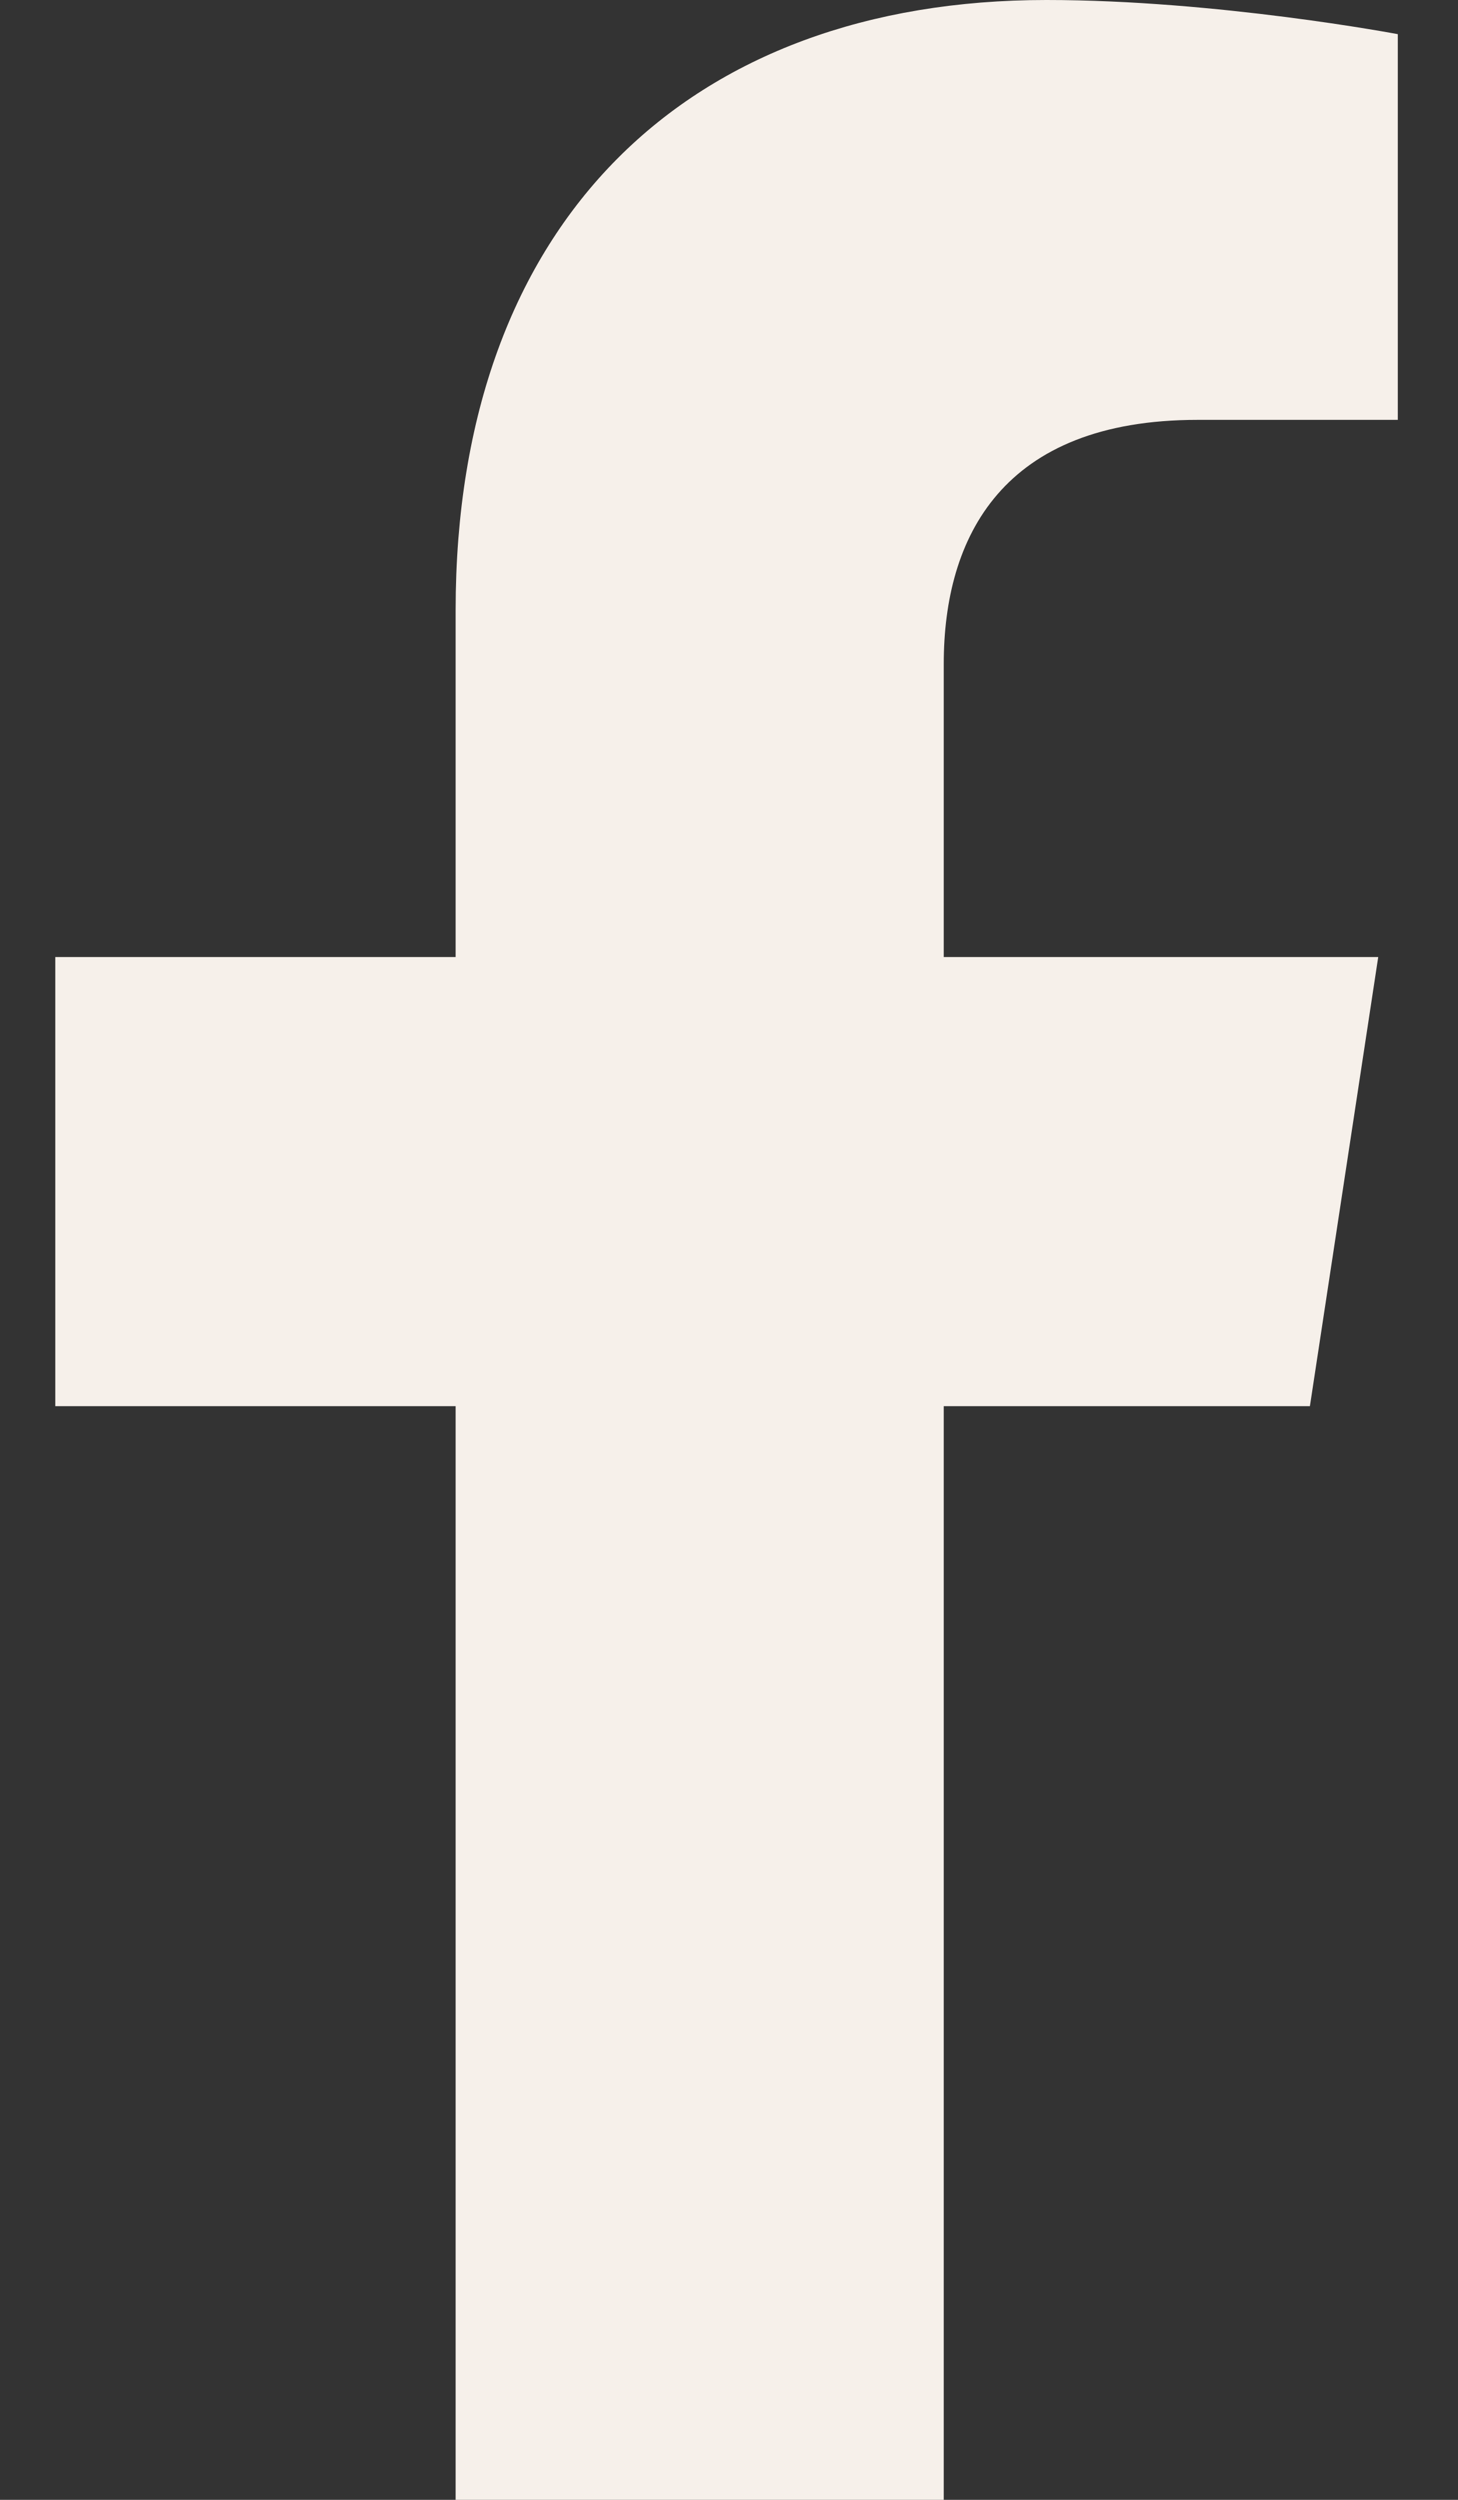 <svg width="14" height="24" viewBox="0 0 14 24" fill="none" xmlns="http://www.w3.org/2000/svg">
<rect x="0" y="0" width="14" height="24" fill="#333333" stroke="none"/>
<path d="M12.578 13.5L13.234 9.188H9.062V6.375C9.062 5.156 9.625 4.031 11.5 4.031H13.422V0.328C13.422 0.328 11.688 0 10.047 0C6.625 0 4.375 2.109 4.375 5.859V9.188H0.531V13.5H4.375V24H9.062V13.5H12.578Z" fill="#F6F0EA"/>
</svg>

